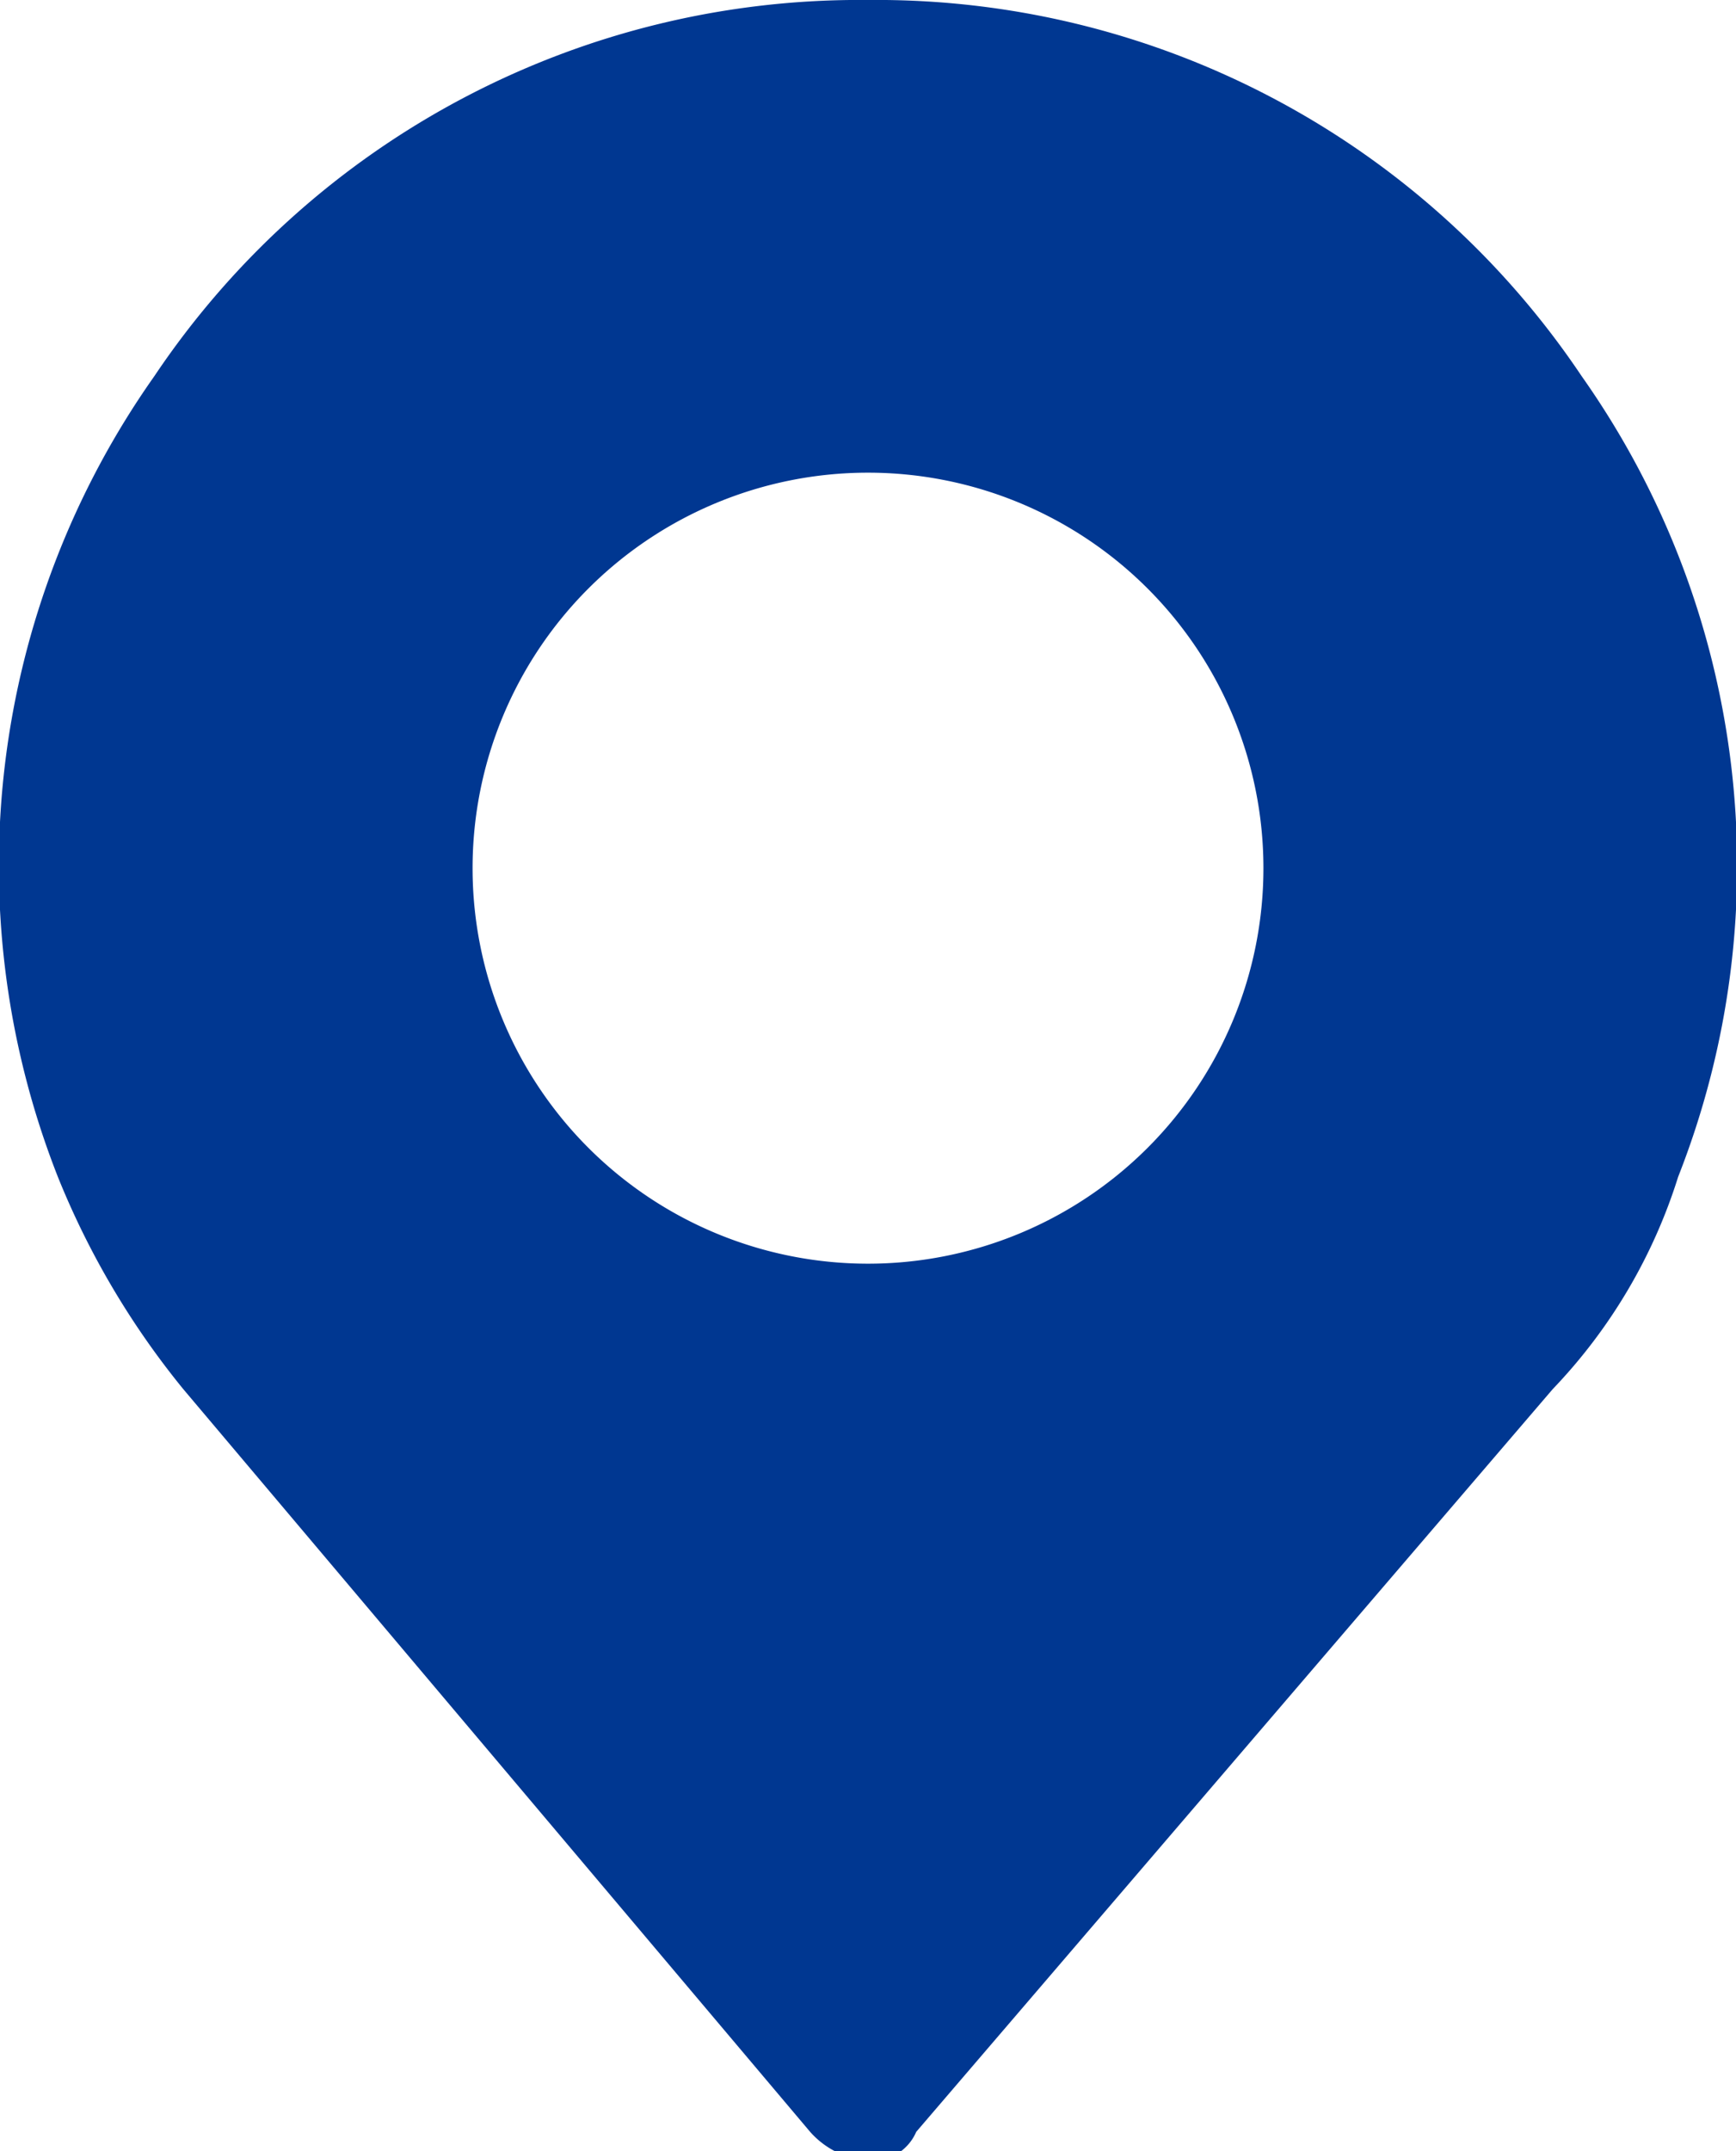 <svg id="Layer_1" data-name="Layer 1" xmlns="http://www.w3.org/2000/svg" viewBox="0 0 18 22.3"><defs><style>.cls-1{fill:#003791;}</style></defs><g id="Layer_1-2" data-name="Layer_1"><g id="_2489686088576" data-name=" 2489686088576"><path class="cls-1" d="M16.4,4.2A8.8,8.8,0,0,0,9,.3,8.8,8.8,0,0,0,1.6,4.2a8.8,8.8,0,0,0-1,8.3,8.5,8.5,0,0,0,1.3,2.2l6.5,7.7a.9.9,0,0,0,.6.3.5.5,0,0,0,.5-.3l6.6-7.7a5.6,5.6,0,0,0,1.3-2.2A8.8,8.8,0,0,0,16.4,4.2ZM9,13.4A4.1,4.1,0,0,1,4.9,9.3a4.1,4.1,0,0,1,8.2,0A4.1,4.1,0,0,1,9,13.4Z" transform="translate(0 -0.3)"/></g></g></svg>